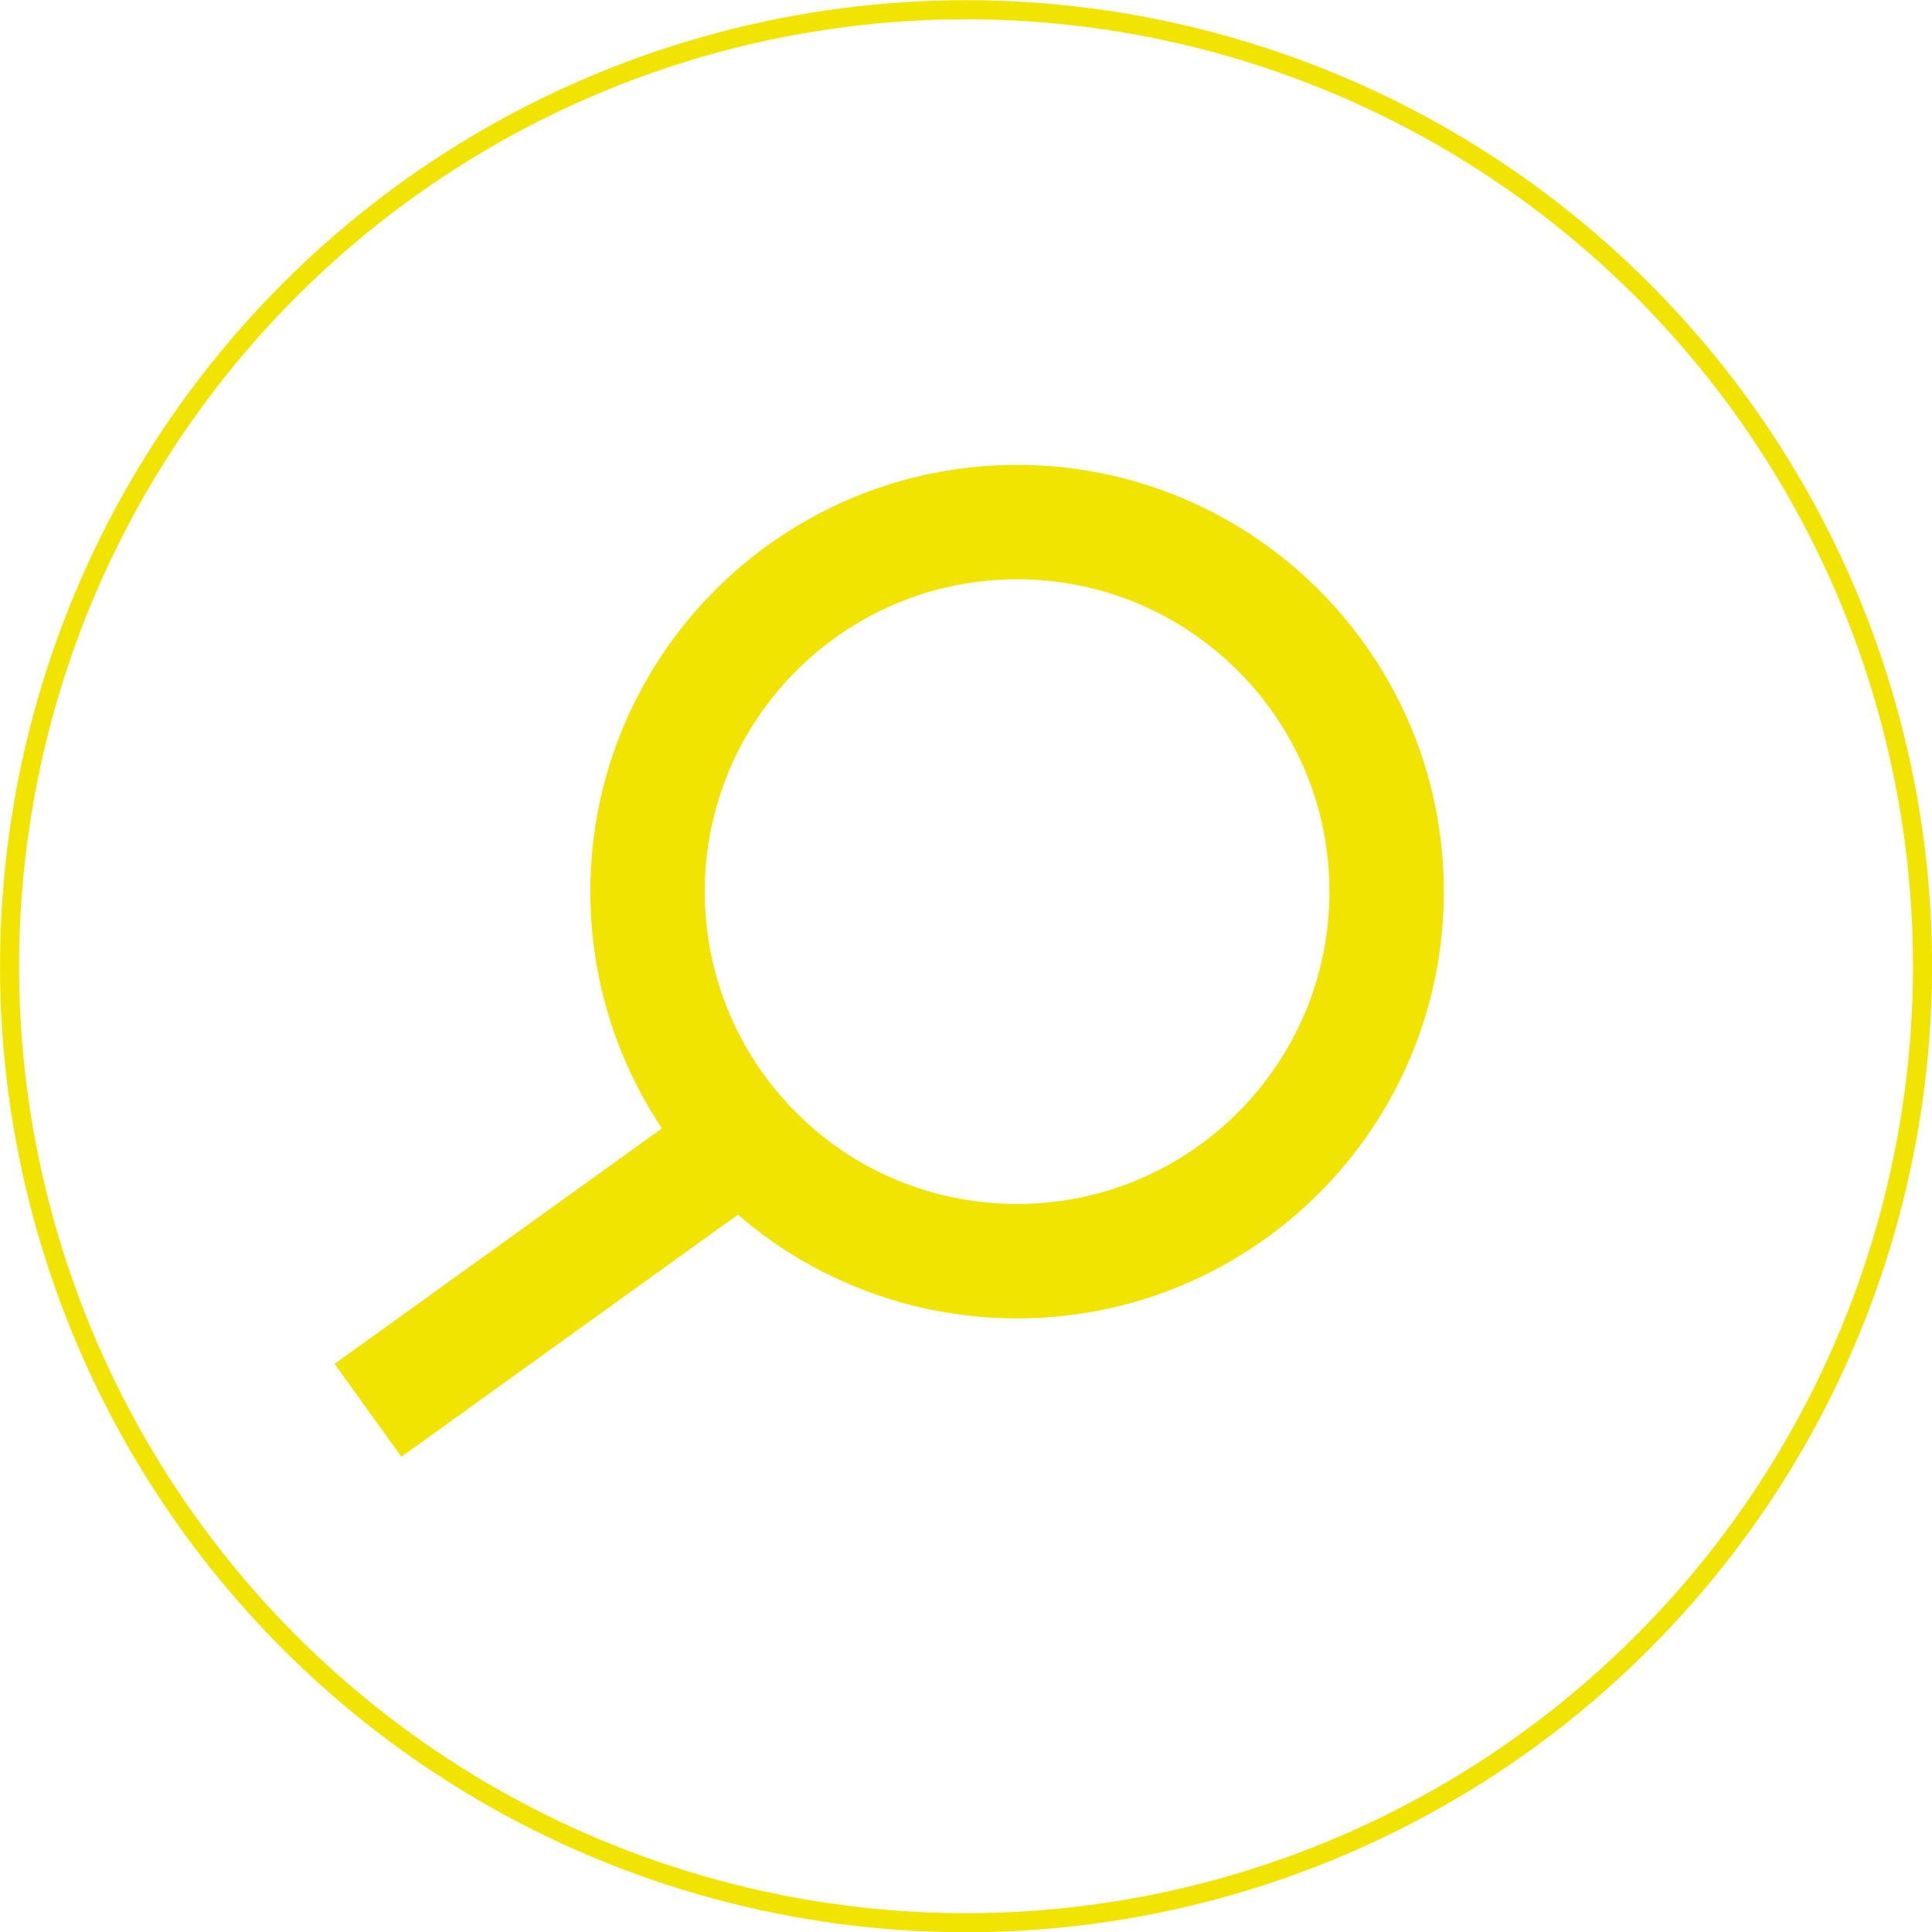 <?xml version="1.0" encoding="UTF-8"?> <svg xmlns="http://www.w3.org/2000/svg" id="Capa_1" viewBox="0 0 50.66 50.66"><defs><style>.cls-1{stroke-width:3px;}.cls-1,.cls-2{fill:none;stroke:#f0e400;stroke-miterlimit:10;}.cls-2{stroke-width:.5px;}</style></defs><circle class="cls-2" cx="25.33" cy="25.33" r="25.08" transform="translate(-5.14 44.17) rotate(-76.72)"></circle><path class="cls-1" d="m36.36,23.38c0,5.35-4.34,9.69-9.69,9.69-1.94,0-3.75-.57-5.27-1.55-2.66-1.73-4.42-4.73-4.42-8.14,0-5.35,4.34-9.69,9.69-9.69s9.69,4.34,9.69,9.69Z"></path><line class="cls-1" x1="9.65" y1="36.98" x2="20.52" y2="29.16"></line></svg> 